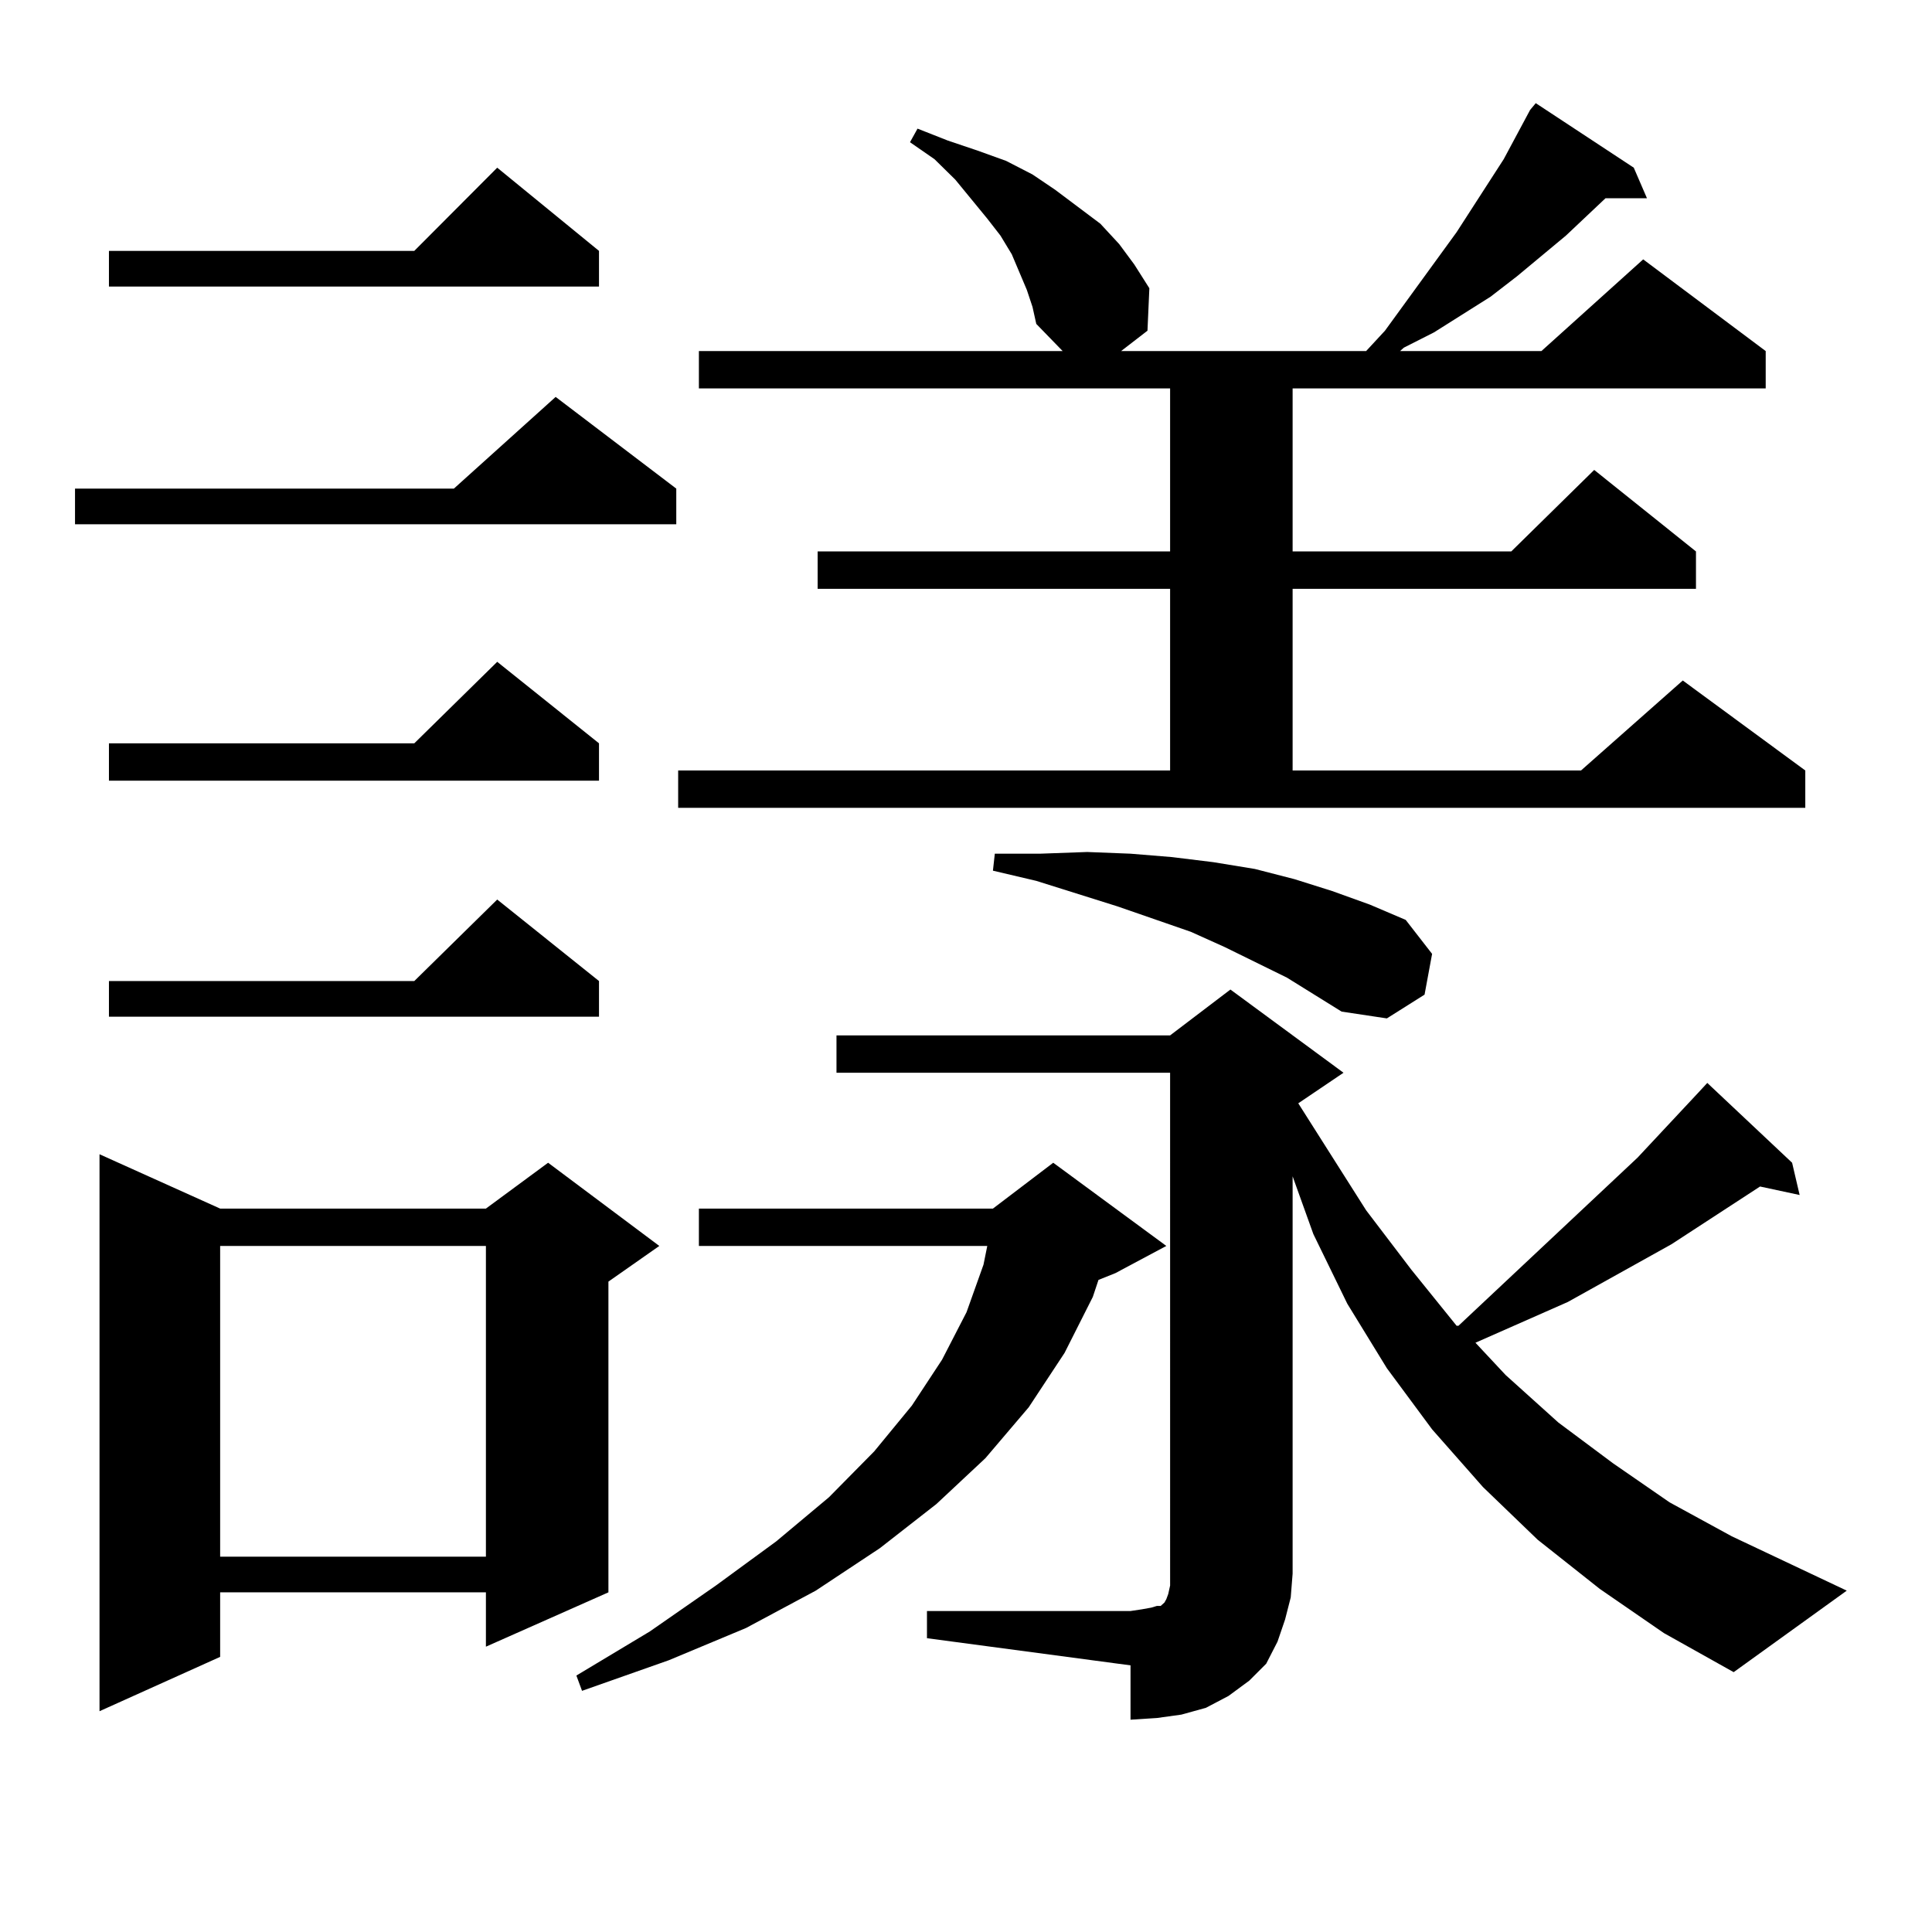 <?xml version="1.0" encoding="utf-8"?>
<!-- Generator: Adobe Illustrator 16.0.0, SVG Export Plug-In . SVG Version: 6.00 Build 0)  -->
<!DOCTYPE svg PUBLIC "-//W3C//DTD SVG 1.1//EN" "http://www.w3.org/Graphics/SVG/1.1/DTD/svg11.dtd">
<svg version="1.1" id="图层_1" xmlns="http://www.w3.org/2000/svg" xmlns:xlink="http://www.w3.org/1999/xlink" x="0px" y="0px"
	 width="1000px" height="1000px" viewBox="0 0 1000 1000" enable-background="new 0 0 1000 1000" xml:space="preserve">
<path d="M350.04,252.906v18.457H38.828v-18.457h196.093l52.682-47.461L350.04,252.906z M113.948,625.563h137.558l32.194-23.73
	l57.56,43.066l-26.341,18.457v160.84l-63.413,28.125v-28.125H113.948v33.398l-62.438,28.125V597.438L113.948,625.563z
	 M310.041,129.859v18.457H56.389v-18.457h158.045l42.926-43.066L310.041,129.859z M310.041,384.742v19.336H56.389v-19.336h158.045
	l42.926-42.188L310.041,384.742z M310.041,507.789v18.457H56.389v-18.457h158.045l42.926-42.188L310.041,507.789z M113.948,644.898
	v160.84h137.558v-160.84H113.948z M603.692,644.898l-26.341,14.063l-8.78,3.516l-2.927,8.789l-14.634,29.004l-18.536,28.125
	l-22.438,26.367l-25.365,23.73l-29.268,22.852l-33.17,21.973l-36.097,19.336l-39.999,16.699l-44.877,15.82l-2.927-7.91
	l38.048-22.852l34.146-23.73l31.219-22.852l27.316-22.852l23.414-23.73l19.512-23.73l15.609-23.73l12.683-24.609l8.78-24.609
	l1.951-9.668H361.747v-19.336h152.191l31.219-23.73L603.692,644.898z M351.016,398.805h254.628v-94.043H423.209v-19.336h182.435
	v-84.375H361.747v-19.336h188.288l-13.658-14.063l-1.951-8.789l-2.927-8.789l-7.805-18.457l-5.854-9.668l-6.829-8.789
	l-16.585-20.215l-10.731-10.547l-12.683-8.789l3.902-7.031l15.609,6.152l15.609,5.273l14.634,5.273l13.658,7.031l11.707,7.91
	l11.707,8.789l11.707,8.789l9.756,10.547l7.805,10.547l7.805,12.305l-0.976,21.973l-13.658,10.547h126.826l9.756-10.547
	l37.072-50.977l24.39-37.793L791.98,56.91l2.927-3.516l50.73,33.398l6.829,15.82h-21.463l-20.487,19.336l-25.365,21.094
	l-13.658,10.547l-29.268,18.457l-15.609,7.91l-1.951,1.758h73.169l52.682-47.461l63.413,47.461v19.336H669.057v84.375h113.168
	l42.926-42.188l52.682,42.188v19.336H669.057v94.043h149.265l52.682-46.582l63.413,46.582v19.336h-583.4V398.805z M479.793,833.863
	h105.363l5.854-0.879l4.878-0.879l2.927-0.879h1.951l0.976-0.879l0.976-0.879l0.976-1.758l0.976-2.637l0.976-4.395v-6.152V555.25
	H432.965v-19.336h172.679l31.219-23.73l58.535,43.066l-23.414,15.82l35.121,55.371l23.414,30.762l23.414,29.004h0.976l92.681-87.012
	l31.219-33.398l4.878-5.273l43.901,41.309l3.902,16.699l-20.487-4.395l-45.853,29.883l-53.657,29.883l-47.804,21.094l15.609,16.699
	l27.316,24.609l28.292,21.094l29.268,20.215l32.194,17.578l59.511,28.125l-58.535,42.188l-36.097-20.215l-33.17-22.852
	l-32.194-25.488l-28.292-27.246L741.25,739.82l-23.414-31.641l-20.487-33.398l-17.561-36.035l-10.731-29.883v205.664l-0.976,12.305
	l-2.927,11.426l-3.902,11.426l-5.854,11.426l-8.78,8.789l-10.731,7.91l-11.707,6.152l-12.683,3.516l-12.683,1.758l-13.658,0.879
	v-28.125l-105.363-14.063V833.863z M666.13,506.031l-32.194-15.82l-17.561-7.91l-38.048-13.184l-41.95-13.184l-22.438-5.273
	l0.976-8.789h23.414l24.39-0.879l22.438,0.879l21.463,1.758l21.463,2.637l21.463,3.516l20.487,5.273l19.512,6.152l19.512,7.031
	l18.536,7.91l13.658,17.578l-3.902,21.094l-19.512,12.305l-23.414-3.516L666.13,506.031z"/>
</svg>
